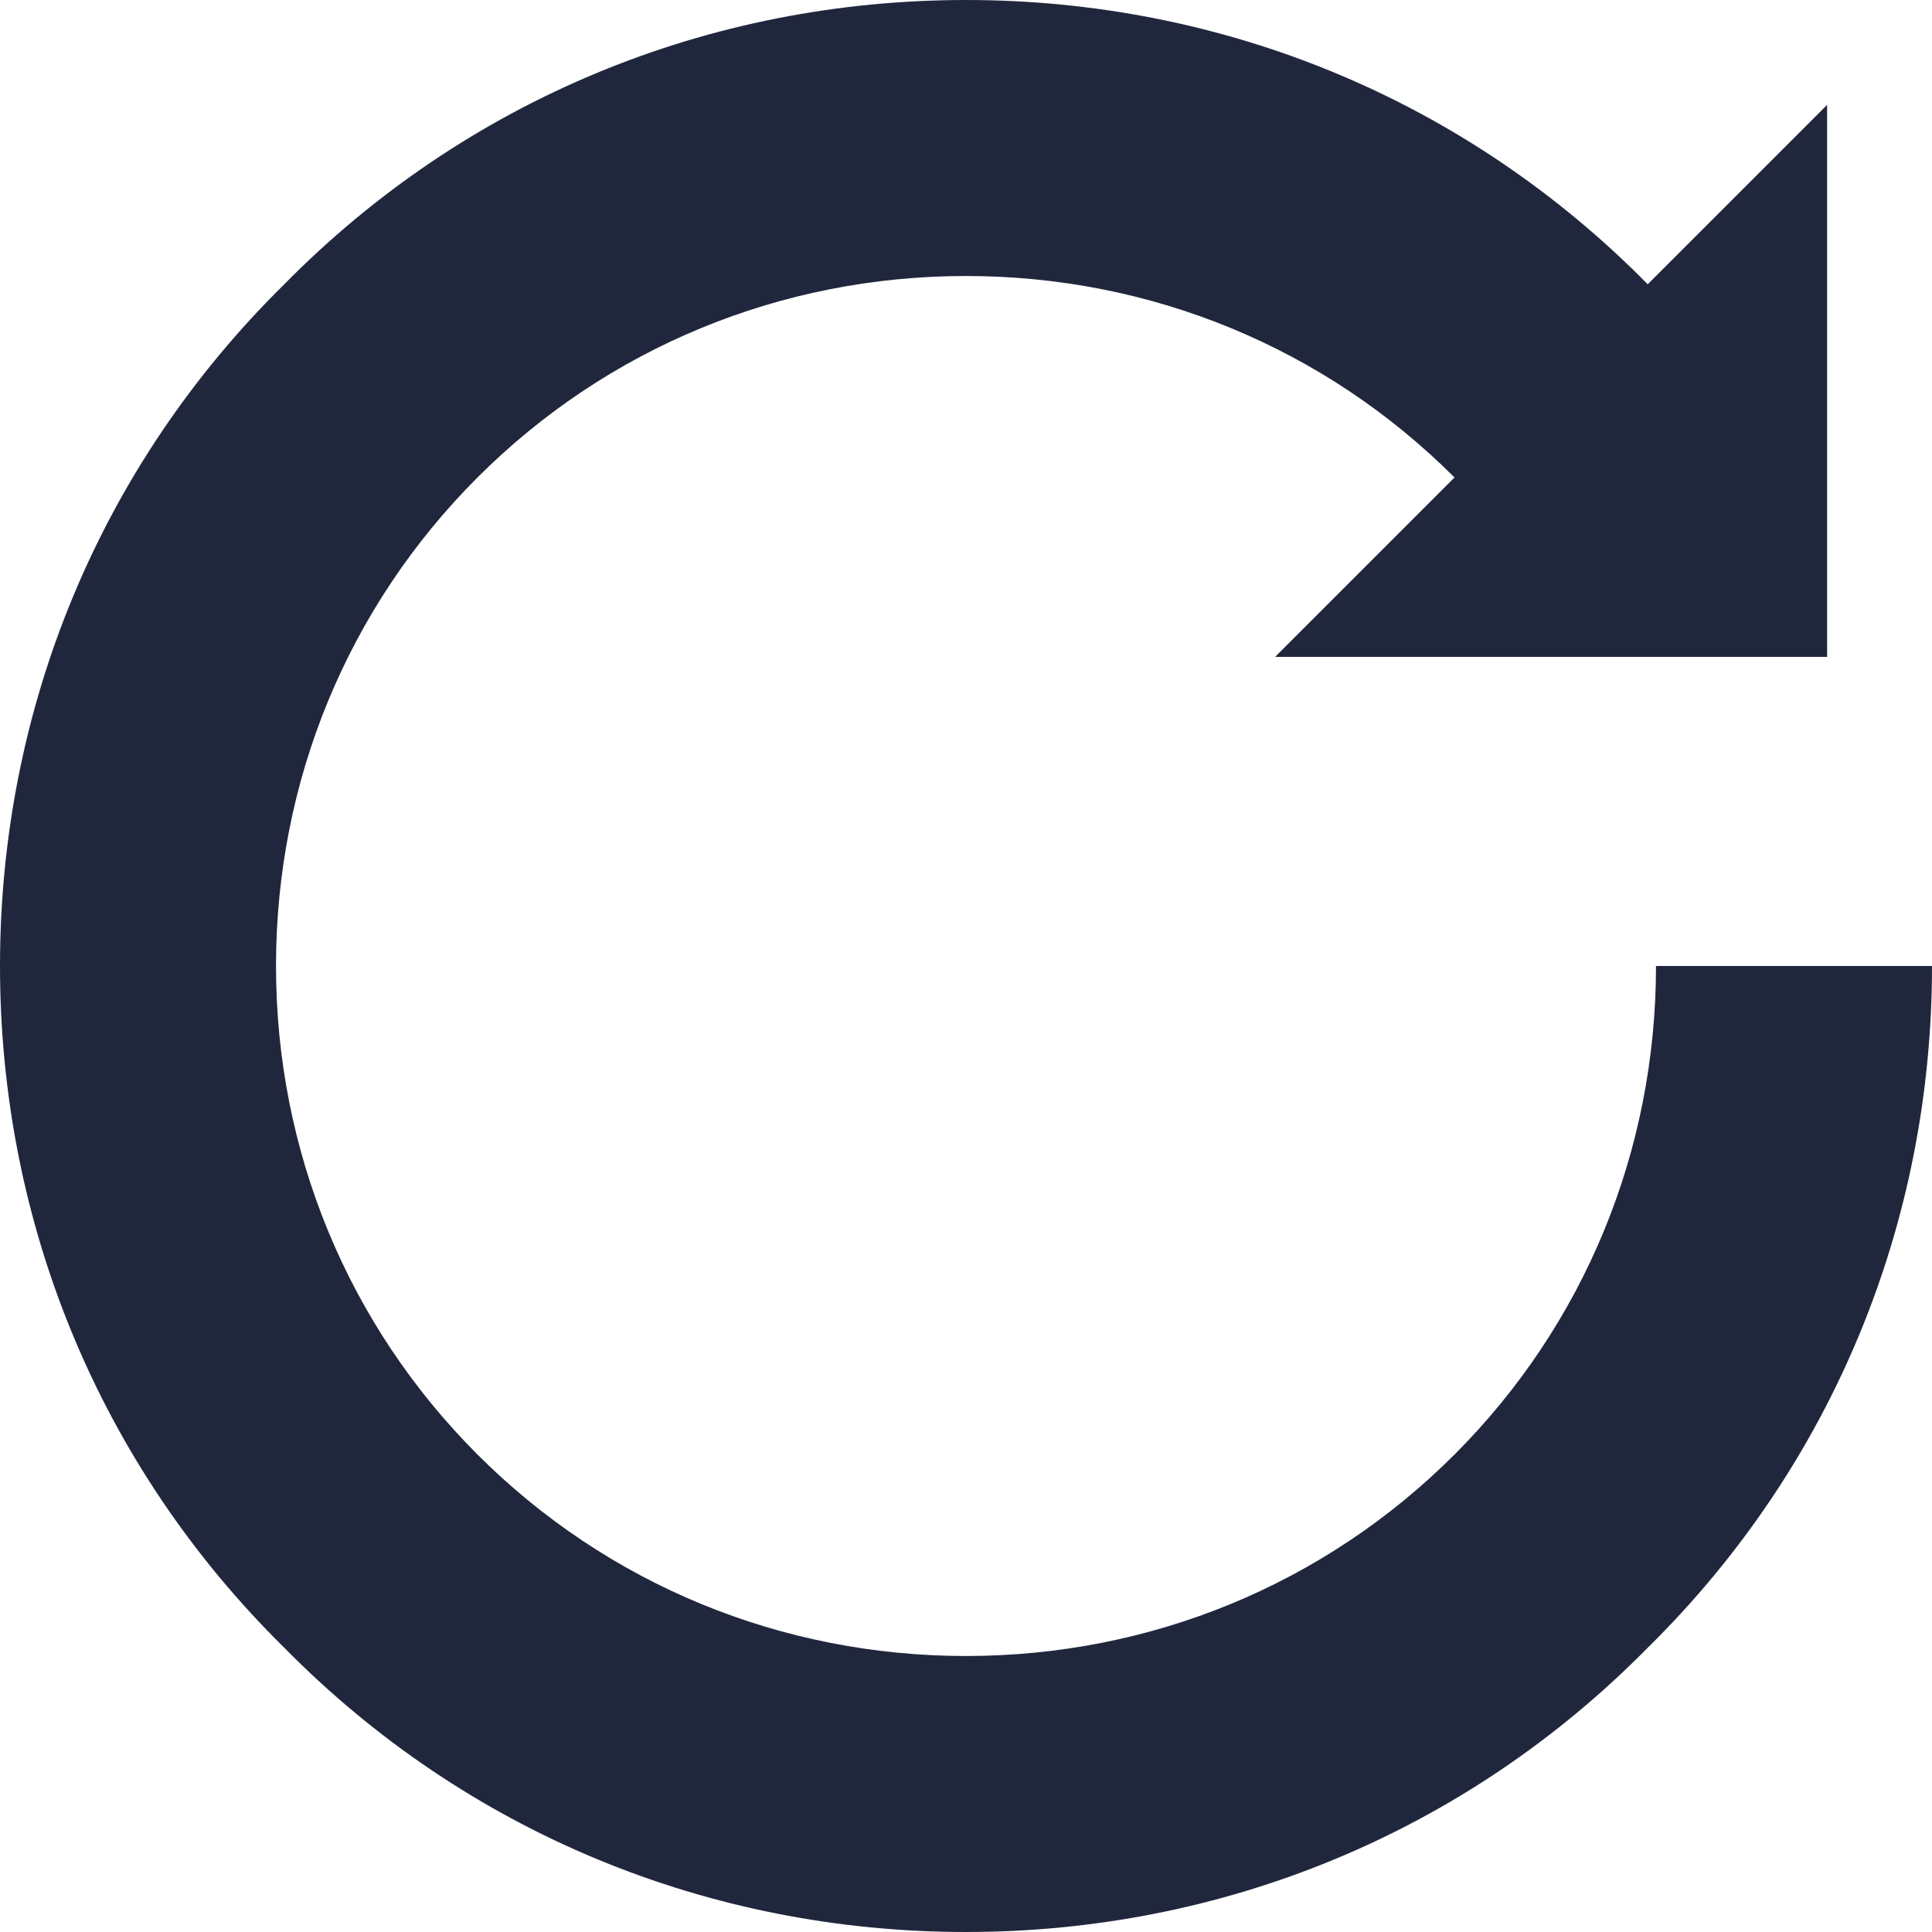 <?xml version="1.0" encoding="UTF-8"?> <svg xmlns="http://www.w3.org/2000/svg" width="56" height="56" viewBox="0 0 56 56" fill="none"><path d="M52.96 19.04V3.04L47.76 8.24C42.48 2.88 35.44 0 28 0C20.56 0 13.52 2.88 8.24 8.24C2.88 13.52 0 20.56 0 28C0 35.44 2.88 42.48 8.24 47.76C13.52 53.12 20.56 56 28 56C35.44 56 42.48 53.12 47.76 47.76C53.12 42.48 56 35.44 56 28H48C48 33.36 45.92 38.4 42.16 42.16C38.4 45.92 33.36 48 28 48C22.64 48 17.6 45.92 13.84 42.16C10.08 38.4 8 33.36 8 28C8 22.64 10.08 17.6 13.84 13.84C17.6 10.08 22.64 8 28 8C33.36 8 38.4 10.08 42.16 13.84L36.96 19.04H52.96Z" fill="#20273D"></path></svg> 